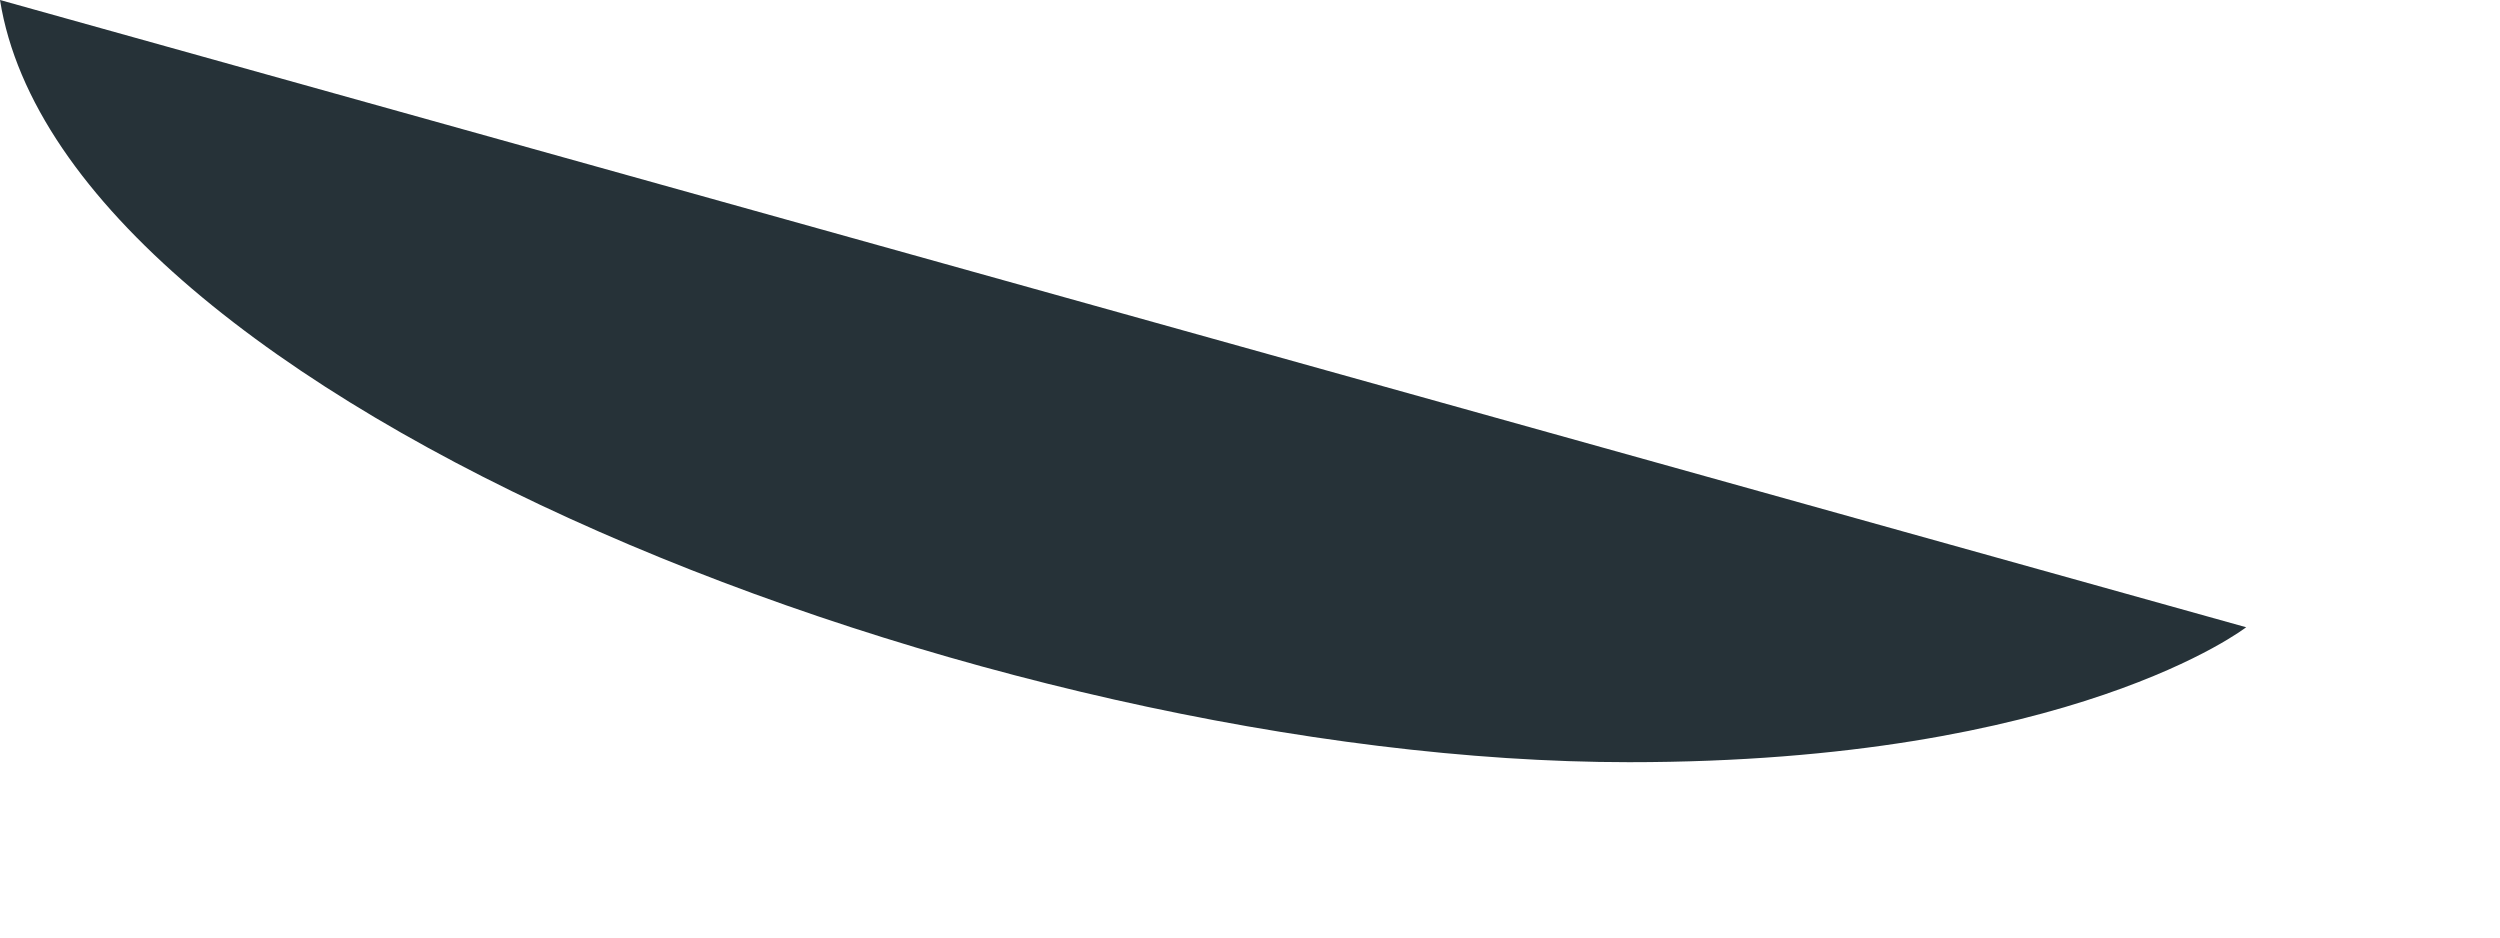 <?xml version="1.0" encoding="utf-8"?>
<svg xmlns="http://www.w3.org/2000/svg" fill="none" height="100%" overflow="visible" preserveAspectRatio="none" style="display: block;" viewBox="0 0 8 3" width="100%">
<path d="M7.188 2.007C7.188 2.007 6.632 2.439 5.213 2.439C3.172 2.439 0.205 1.286 0 0L7.187 2.007H7.188Z" fill="#263238" id="Vector"/>
</svg>